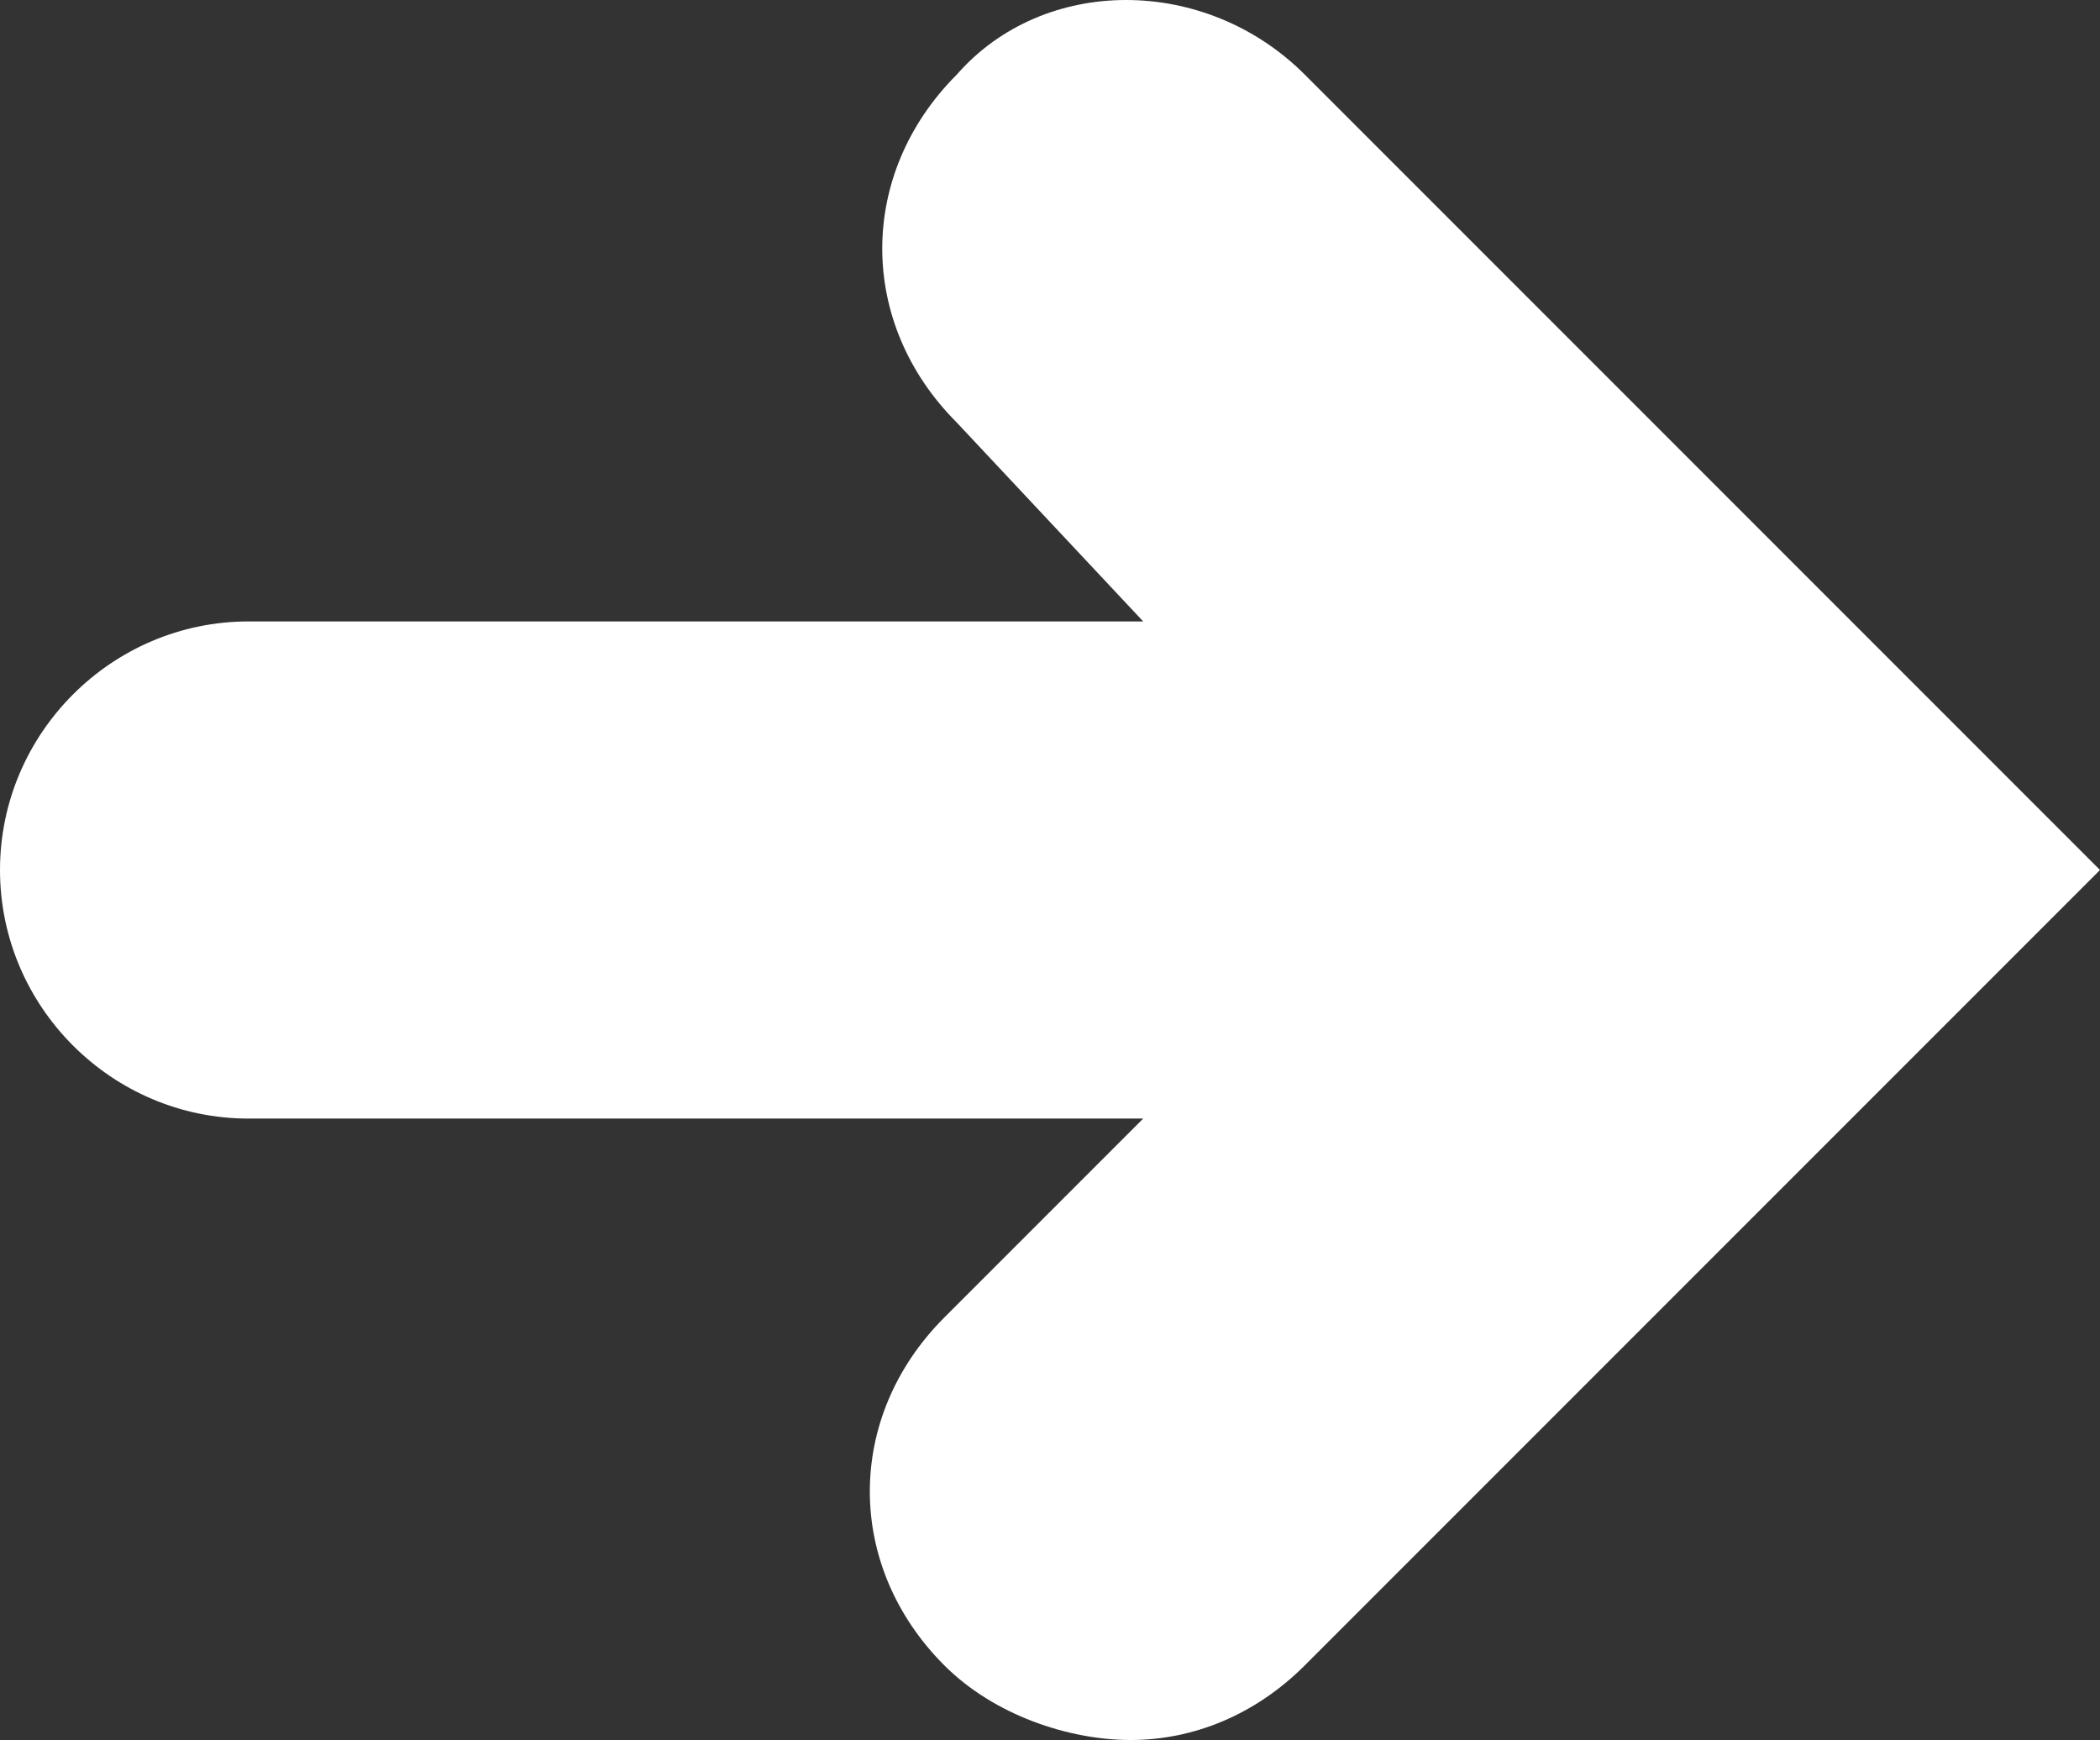 <?xml version="1.0" encoding="UTF-8"?>
<!-- Generator: Adobe Illustrator 23.1.0, SVG Export Plug-In . SVG Version: 6.00 Build 0)  -->
<svg xmlns="http://www.w3.org/2000/svg" xmlns:xlink="http://www.w3.org/1999/xlink" version="1.1" id="Слой_1" x="0px" y="0px" viewBox="0 0 16.9 14" style="enable-background:new 0 0 16.9 14;" xml:space="preserve">
<rect x="0" y="0" width="16.9" height="14" fill="#333333" stroke="none"/>
<style type="text/css">
	.st0{fill:#FFFFFF;}
</style>
<title>arrow-right-thick</title>
<path class="st0" d="M7.7,0.6c-0.8,0.8-0.8,2,0,2.8L9.2,5H2C0.9,5,0,5.9,0,7s0.9,2,2,2h7.2l-1.6,1.6c-0.8,0.8-0.8,2,0,2.8  C8,13.8,8.6,14,9.1,14s1-0.2,1.4-0.6L16.9,7l-6.4-6.4C9.7-0.2,8.4-0.2,7.7,0.6z"></path>
</svg>
